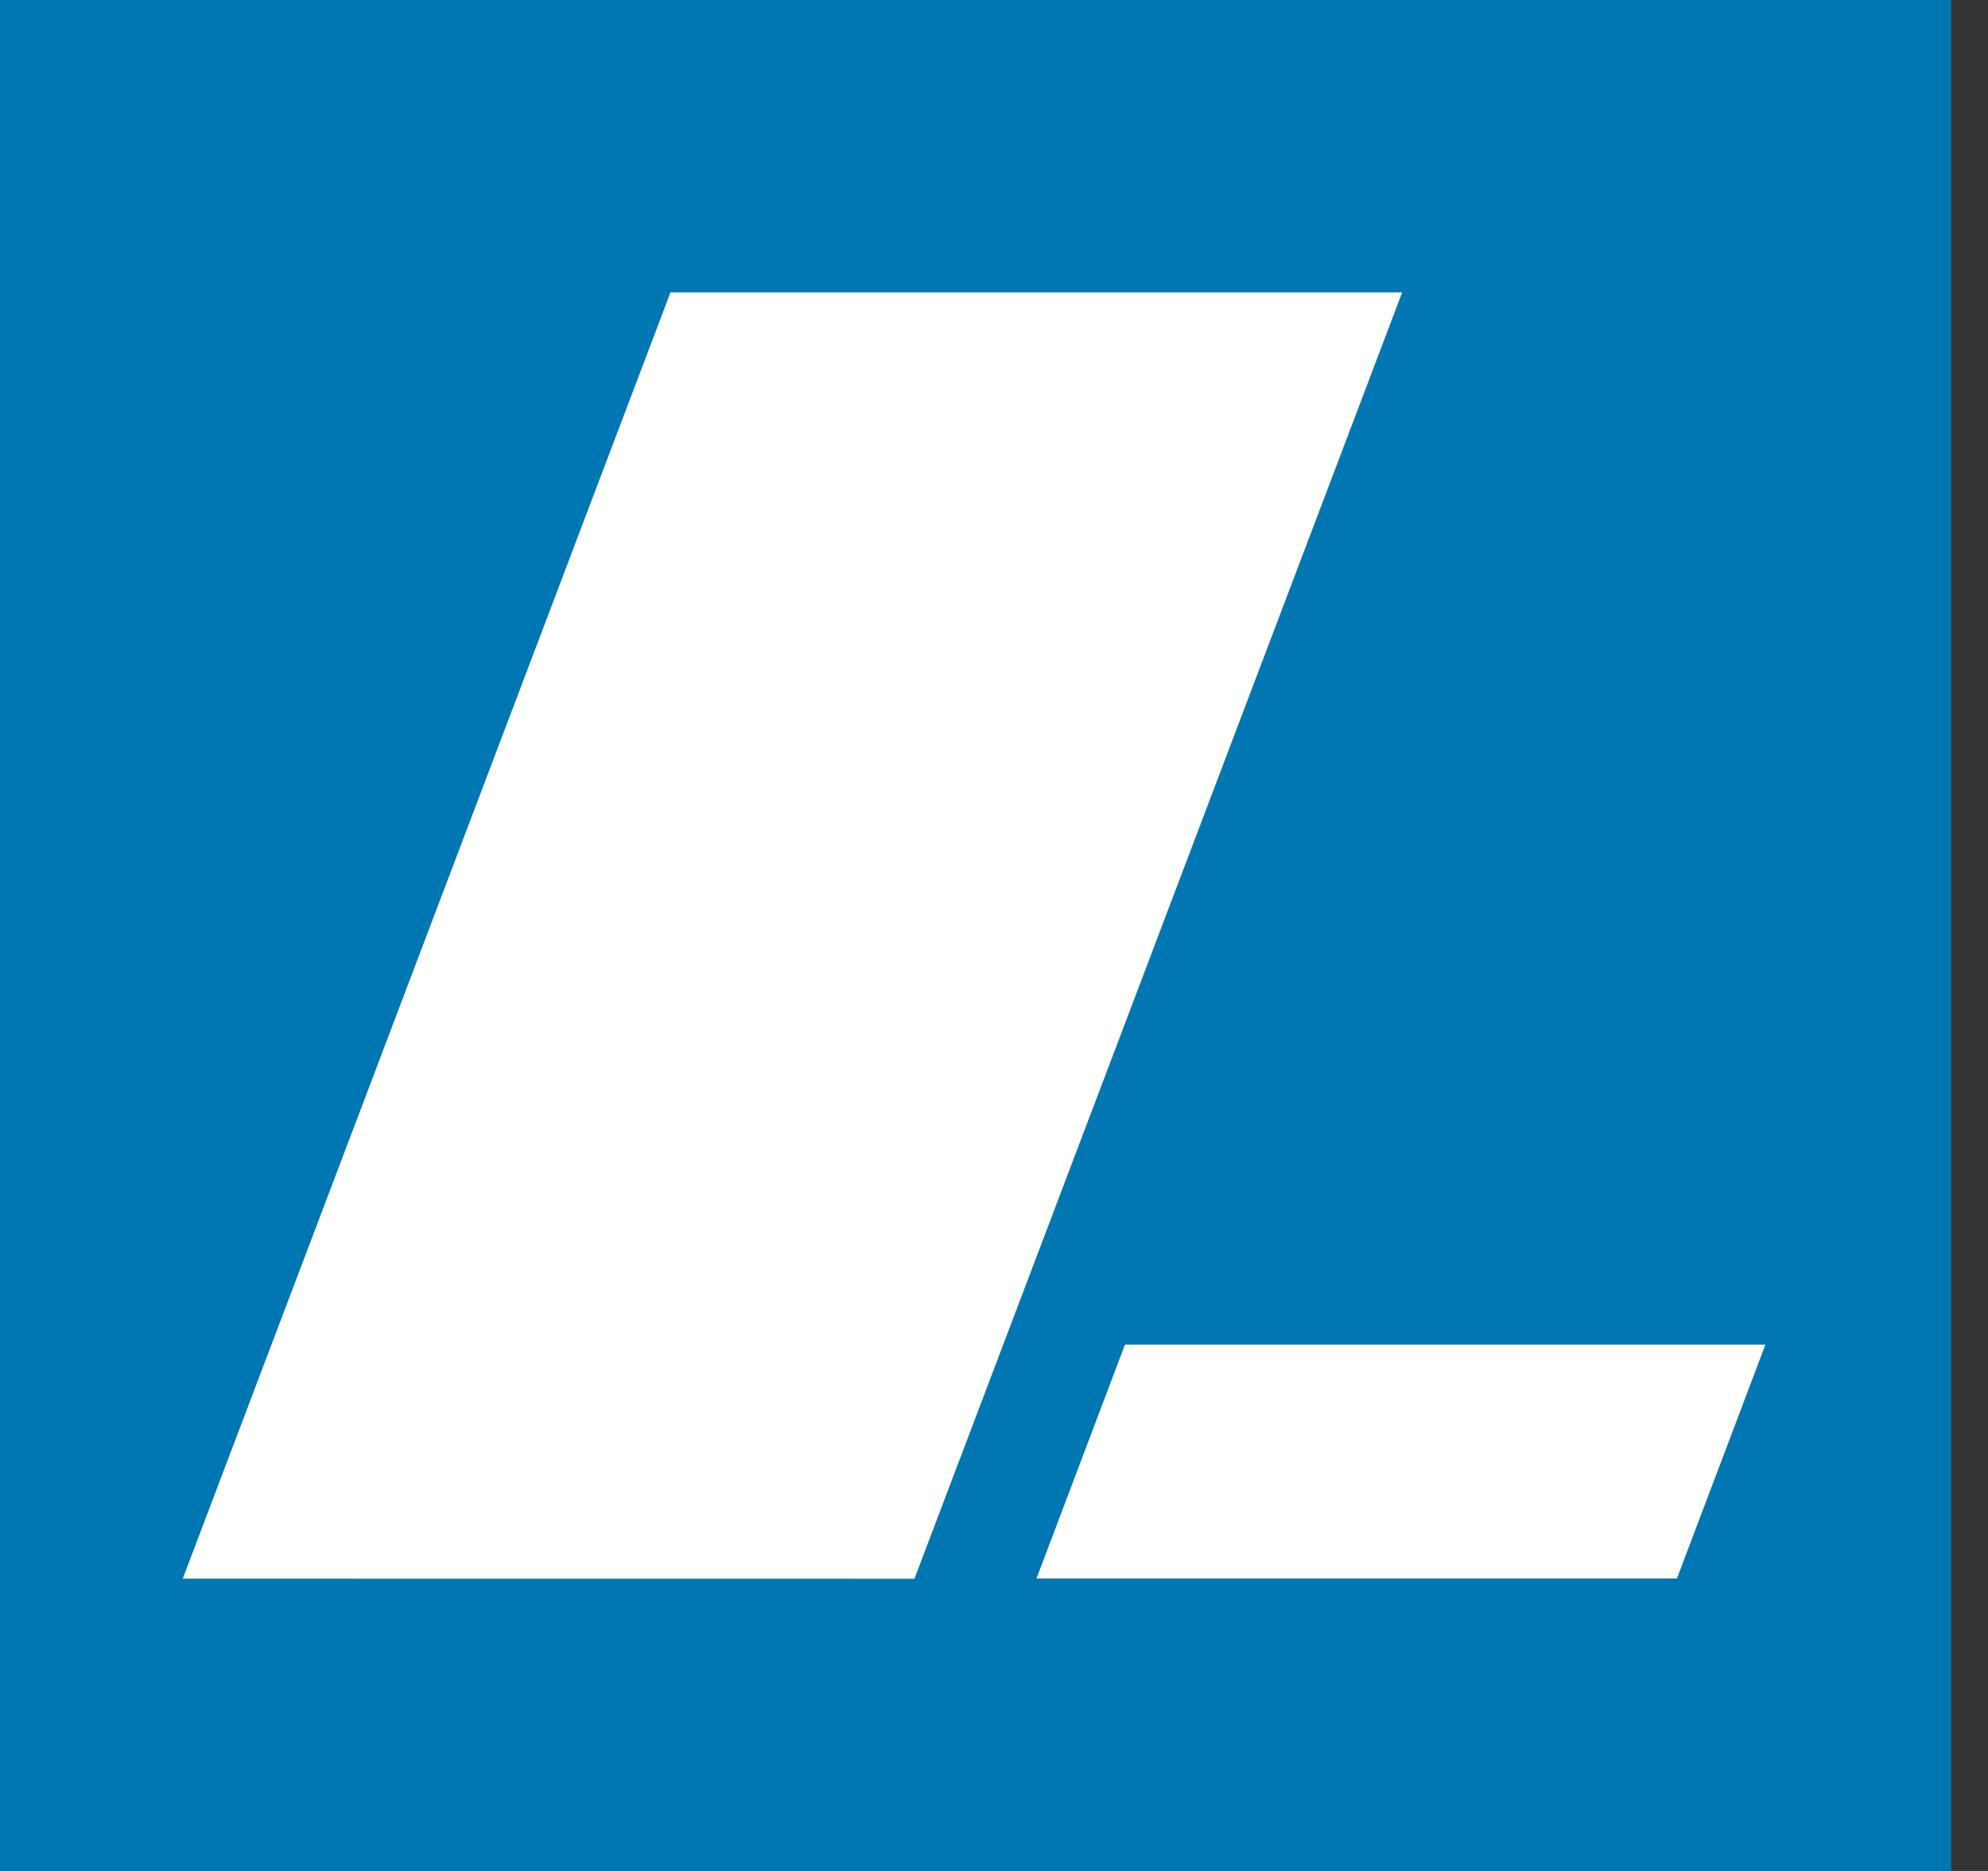 <svg xmlns="http://www.w3.org/2000/svg" version="1.1" xmlns:xlink="http://www.w3.org/1999/xlink" xmlns:svgjs="http://svgjs.dev/svgjs" width="51" height="48"><rect width="100%" height="100%" fill="#333333" stroke="none"/><svg xmlns="http://www.w3.org/2000/svg" width="51" height="48" viewBox="0 0 51 48" fill="none">
<path fill-rule="evenodd" clip-rule="evenodd" d="M0 48H50.056V0H0V48Z" fill="#0077B2"></path>
<path fill-rule="evenodd" clip-rule="evenodd" d="M28.86 34.496L26.59 40.497H43.02L45.29 34.496H28.86ZM23.459 40.503L35.972 7.5H17.201L4.688 40.501L23.459 40.503Z" fill="#FFFFFE"></path>
</svg><style>@media (prefers-color-scheme: light) { :root { filter: none; } }
@media (prefers-color-scheme: dark) { :root { filter: none; } }
</style></svg>